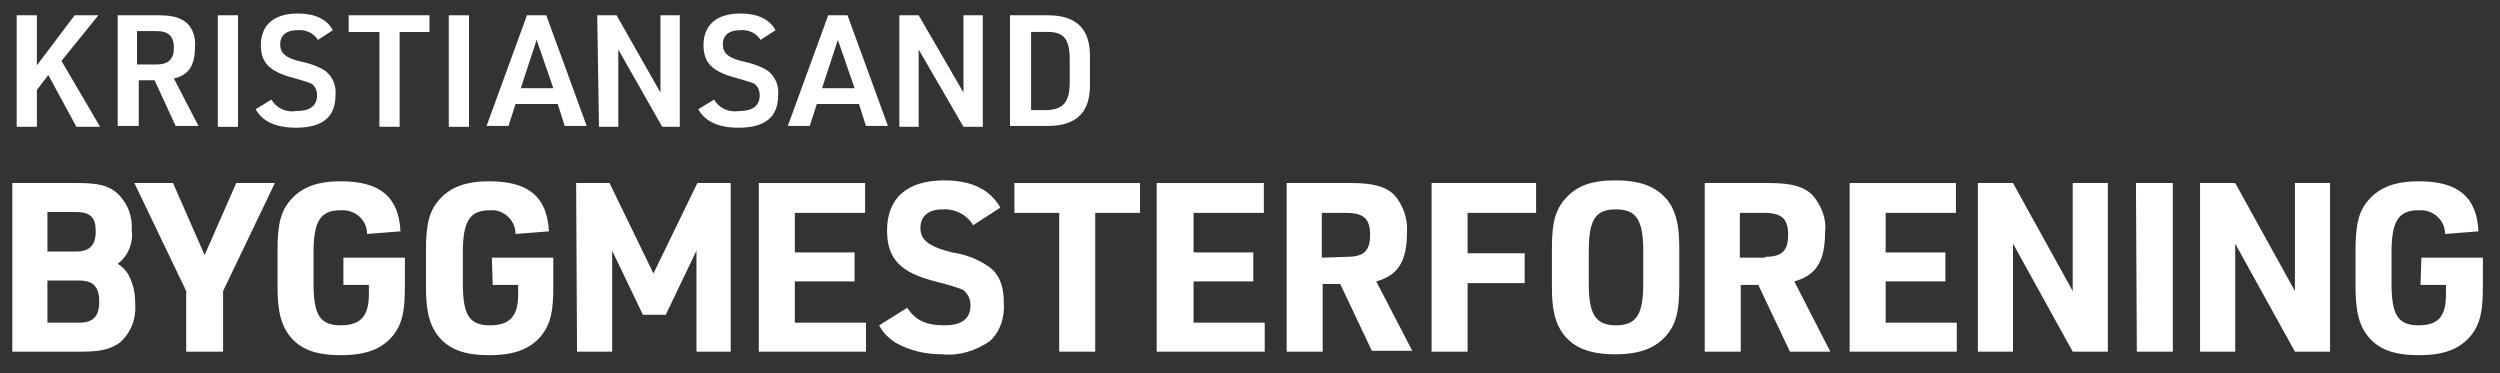 <?xml version="1.0" encoding="UTF-8"?> <svg xmlns="http://www.w3.org/2000/svg" id="Layer_1" viewBox="0 0 284.65 42.5"><rect x="0" y="0" width="284.65" height="42.5" fill="#333333" stroke="none"/><defs><style>.cls-1{fill:#fff;stroke-width:0px;}</style></defs><path class="cls-1" d="m1.9,1.74h2.3v5.7L8.5,1.74h2.7l-4.2,5.2,4.4,7.5h-2.7l-3.2-5.9-1.3,1.7v4.2H1.9s0-12.7,0-12.7Z"></path><path class="cls-1" d="m15.7,14.34h-2.3V1.74h4.7c1.6,0,2.5.3,3.2.9.7.7,1,1.7.9,2.7,0,2.1-.7,3.2-2.4,3.6l2.8,5.4h-2.6l-2.4-5.2h-1.8v5.2s-.1,0-.1,0Zm2.1-7c1.4,0,2-.6,2-1.9s-.6-1.9-2-1.9h-2.2v3.8h2.2Z"></path><path class="cls-1" d="m24.8,1.74h2.3v12.7h-2.3V1.74Z"></path><path class="cls-1" d="m30.9,11.34c.6,1,1.7,1.5,2.9,1.3,1.5,0,2.3-.6,2.3-1.8,0-.5-.2-1-.6-1.3-.27-.13-1-.37-2.2-.7-2.6-.7-3.6-1.7-3.6-3.7,0-2.3,1.5-3.6,4.2-3.6,1.9,0,3.3.6,4,1.9l-1.7,1.1c-.5-.8-1.4-1.2-2.4-1.1-1.2,0-1.9.6-1.9,1.6s.6,1.6,2.5,2c.9.2,1.8.5,2.6,1,.9.7,1.3,1.7,1.2,2.8,0,2.5-1.5,3.7-4.5,3.7-2.3,0-3.8-.7-4.6-2.1,0,0,1.8-1.1,1.8-1.1Z"></path><path class="cls-1" d="m43.2,3.64h-3.5v-1.9h9.2v1.9h-3.4v10.8h-2.3s0-10.8,0-10.8Z"></path><path class="cls-1" d="m51.1,1.74h2.3v12.7h-2.3V1.74Z"></path><path class="cls-1" d="m58.7,11.84l-.8,2.5h-2.5l4.6-12.6h2.2l4.6,12.6h-2.5l-.8-2.5h-4.8,0Zm2.4-7.3l-1.8,5.5h3.7s-1.9-5.5-1.9-5.5Z"></path><path class="cls-1" d="m68,1.74h2.2l5,8.8V1.74h2.2v12.7h-2l-5-8.8v8.8h-2.2l-.2-12.7Z"></path><path class="cls-1" d="m81.3,11.34c.6,1,1.7,1.5,2.9,1.3,1.5,0,2.3-.6,2.3-1.8,0-.5-.2-1-.6-1.3-.27-.13-1-.37-2.2-.7-2.6-.7-3.6-1.7-3.6-3.7,0-2.3,1.5-3.6,4.2-3.6,1.9,0,3.3.6,4,1.9l-1.7,1.1c-.5-.8-1.4-1.2-2.4-1.1-1.2,0-1.9.6-1.9,1.6s.6,1.6,2.5,2c.9.2,1.8.5,2.6,1,.9.7,1.3,1.7,1.2,2.8,0,2.5-1.5,3.7-4.5,3.7-2.3,0-3.8-.7-4.6-2.1,0,0,1.8-1.1,1.8-1.1Z"></path><path class="cls-1" d="m93,11.84l-.8,2.5h-2.5l4.6-12.6h2.2l4.6,12.6h-2.5l-.8-2.5h-4.8Zm2.4-7.3l-1.8,5.5h3.7l-1.9-5.5Z"></path><path class="cls-1" d="m102.4,1.74h2.2l5.1,8.8V1.74h2.2v12.7h-2.2l-5.1-8.8v8.8h-2.2V1.74Z"></path><path class="cls-1" d="m115,1.74h4.3c3.3,0,4.9,1.6,4.8,4.9v2.8c.1,3.3-1.5,4.9-4.8,4.9h-4.3V1.74Zm3.9,10.8c2.1,0,2.9-.8,2.9-3.2v-2.5c0-2.5-.7-3.3-2.9-3.2h-1.5v8.9h1.5Z"></path><path class="cls-1" d="m1.3,20.84h7.6c2.3,0,3.5.3,4.5,1.2,1.1,1.1,1.7,2.5,1.6,4.1.2,1.5-.4,3-1.6,3.9.5.3.9.7,1.2,1.2.6,1.1.8,2.2.8,3.4.1,1.7-.5,3.3-1.8,4.4-1,.7-2.1,1-4.3,1H1.4v-19.2s-.1,0-.1,0Zm7.3,7.8c1.6,0,2.3-.7,2.3-2.3s-.6-2.2-2.3-2.2h-3.2v4.5h3.2Zm.4,8.1c1.6,0,2.3-.7,2.3-2.4s-.7-2.4-2.3-2.4h-3.6v4.8s3.6,0,3.6,0Z"></path><path class="cls-1" d="m21.2,33.14l-5.9-12.3h4.4l3.6,8.2,3.6-8.2h4.4l-5.9,12.3v6.9h-4.2v-6.9Z"></path><path class="cls-1" d="m39.1,29.34h7v3.3c0,2.8-.3,4.2-1.3,5.5-1.3,1.6-3.1,2.3-6,2.3s-4.7-.7-5.9-2.3c-.9-1.2-1.3-2.7-1.3-5.5v-4.2c0-3,.4-4.5,1.6-5.8s2.9-2,5.6-2c4.5,0,6.6,1.8,6.8,5.7l-3.8.3c0-1.4-1.1-2.6-2.6-2.7h-.4c-2.3,0-3.1,1.2-3.1,4.8v3.5c0,3.6.7,4.8,3.1,4.8,2.2,0,3.2-1,3.2-3.5v-1.1h-2.9v-3.1h0Z"></path><path class="cls-1" d="m56,29.34h7v3.3c0,2.8-.3,4.2-1.3,5.5-1.3,1.6-3.1,2.3-6,2.3s-4.7-.7-5.9-2.3c-.9-1.2-1.3-2.7-1.3-5.5v-4.2c0-3,.4-4.5,1.6-5.8s2.9-2,5.6-2c4.5,0,6.6,1.8,6.8,5.7l-3.8.3c0-1.4-1.1-2.6-2.5-2.7h-.4c-2.3,0-3.1,1.2-3.1,4.8v3.5c0,3.6.7,4.8,3.1,4.8,2.2,0,3.2-1,3.2-3.5v-1.1h-2.9l-.1-3.1h0Z"></path><path class="cls-1" d="m65.6,20.84h3.8l5,10.3,5-10.3h3.8v19.2h-3.9v-11.5l-3.5,7.3h-2.6l-3.5-7.3v11.5h-4l-.1-19.2Z"></path><path class="cls-1" d="m86.4,20.84h12.1v3.4h-8v4.5h6.8v3.3h-6.8v4.7h8.1v3.3h-12.2v-19.2h0Z"></path><path class="cls-1" d="m103.3,35.04c.9,1.4,2.1,2,4.2,2s3-.8,3-2.3c0-.7-.3-1.3-.8-1.7-.33-.2-1.4-.53-3.2-1-4-1-5.5-2.6-5.5-5.8,0-3.7,2.3-5.7,6.5-5.7,3.1,0,5.2,1,6.4,3.1l-3.1,2c-.7-1.2-2.1-1.9-3.5-1.8-1.6,0-2.5.8-2.5,2.1s.8,2.1,3.6,2.8c1.4.2,2.8.7,4,1.5,1.3.8,1.9,2.2,1.9,4.3.1,1.6-.4,3.2-1.6,4.3-1.6,1.1-3.5,1.7-5.4,1.5-1.9,0-3.7-.4-5.3-1.3-.8-.5-1.5-1.2-1.9-2l3.2-2h0Z"></path><path class="cls-1" d="m120.6,24.24h-5.1v-3.4h14.3v3.4h-5.1v15.8h-4.1v-15.8h0Z"></path><path class="cls-1" d="m131.8,20.84h12.1v3.4h-8v4.5h6.8v3.3h-6.8v4.7h8.1v3.3h-12.3v-19.2h.1,0Z"></path><path class="cls-1" d="m150.6,40.04h-4.1v-19.2h7.3c2.6,0,4,.4,5,1.4,1,1.2,1.5,2.7,1.4,4.2,0,3.3-1,4.9-3.5,5.6l4.1,7.9h-4.6l-3.6-7.6h-2v7.7h0Zm2.8-10.8c1.9,0,2.6-.7,2.6-2.5s-.7-2.5-2.7-2.5h-2.8v5.1l2.9-.1Z"></path><path class="cls-1" d="m163,20.84h11.9v3.4h-7.8v4.6h6.5v3.4h-6.5v7.8h-4.1v-19.2h0Z"></path><path class="cls-1" d="m176.7,28.24c0-2.9.4-4.4,1.6-5.7,1.3-1.4,2.9-2,5.6-2,2.9,0,4.7.7,6,2.3.9,1.2,1.3,2.7,1.3,5.3v4.5c0,2.9-.4,4.4-1.6,5.7s-2.9,2-5.7,2-4.7-.7-5.9-2.3c-.9-1.2-1.3-2.7-1.3-5.3v-4.5h0Zm10.4.3c0-3.5-.8-4.7-3.1-4.7s-3.1,1.1-3.1,4.7v3.8c0,3.5.8,4.7,3.1,4.7s3.1-1.2,3.1-4.7v-3.8Z"></path><path class="cls-1" d="m198.2,40.04h-4.1v-19.2h7.3c2.6,0,4,.4,5,1.4,1,1.2,1.6,2.7,1.4,4.2,0,3.3-1,4.9-3.5,5.6l4.1,8h-4.6l-3.6-7.6h-2v7.6h0Zm2.8-10.8c1.9,0,2.6-.7,2.6-2.5s-.7-2.5-2.7-2.5h-2.8v5.1h2.9v-.1Z"></path><path class="cls-1" d="m210.6,20.84h12.1v3.4h-8v4.5h6.8v3.3h-6.8v4.7h8.1v3.3h-12.2v-19.2Z"></path><path class="cls-1" d="m225.2,20.84h4l6.8,12.3v-12.3h4v19.2h-4l-6.8-12.3v12.3h-4v-19.2Z"></path><path class="cls-1" d="m243.2,20.84h4.2v19.2h-4.1l-.1-19.2Z"></path><path class="cls-1" d="m250.5,20.84h4l6.8,12.3v-12.3h4v19.2h-4l-6.8-12.3v12.3h-4v-19.2Z"></path><path class="cls-1" d="m275.7,29.34h7v3.3c0,2.8-.3,4.2-1.3,5.5-1.3,1.6-3.1,2.3-6,2.3s-4.7-.7-5.9-2.3c-.9-1.2-1.3-2.7-1.3-5.5v-4.2c0-3,.4-4.5,1.6-5.8s2.9-2,5.6-2c4.5,0,6.6,1.8,6.8,5.7l-3.8.3c0-1.4-1.1-2.6-2.6-2.7h-.4c-2.3,0-3.1,1.2-3.1,4.8v3.5c0,3.6.7,4.8,3.1,4.8,2.2,0,3.1-1,3.1-3.5v-1.1h-2.9l.1-3.1h0Z"></path></svg> 